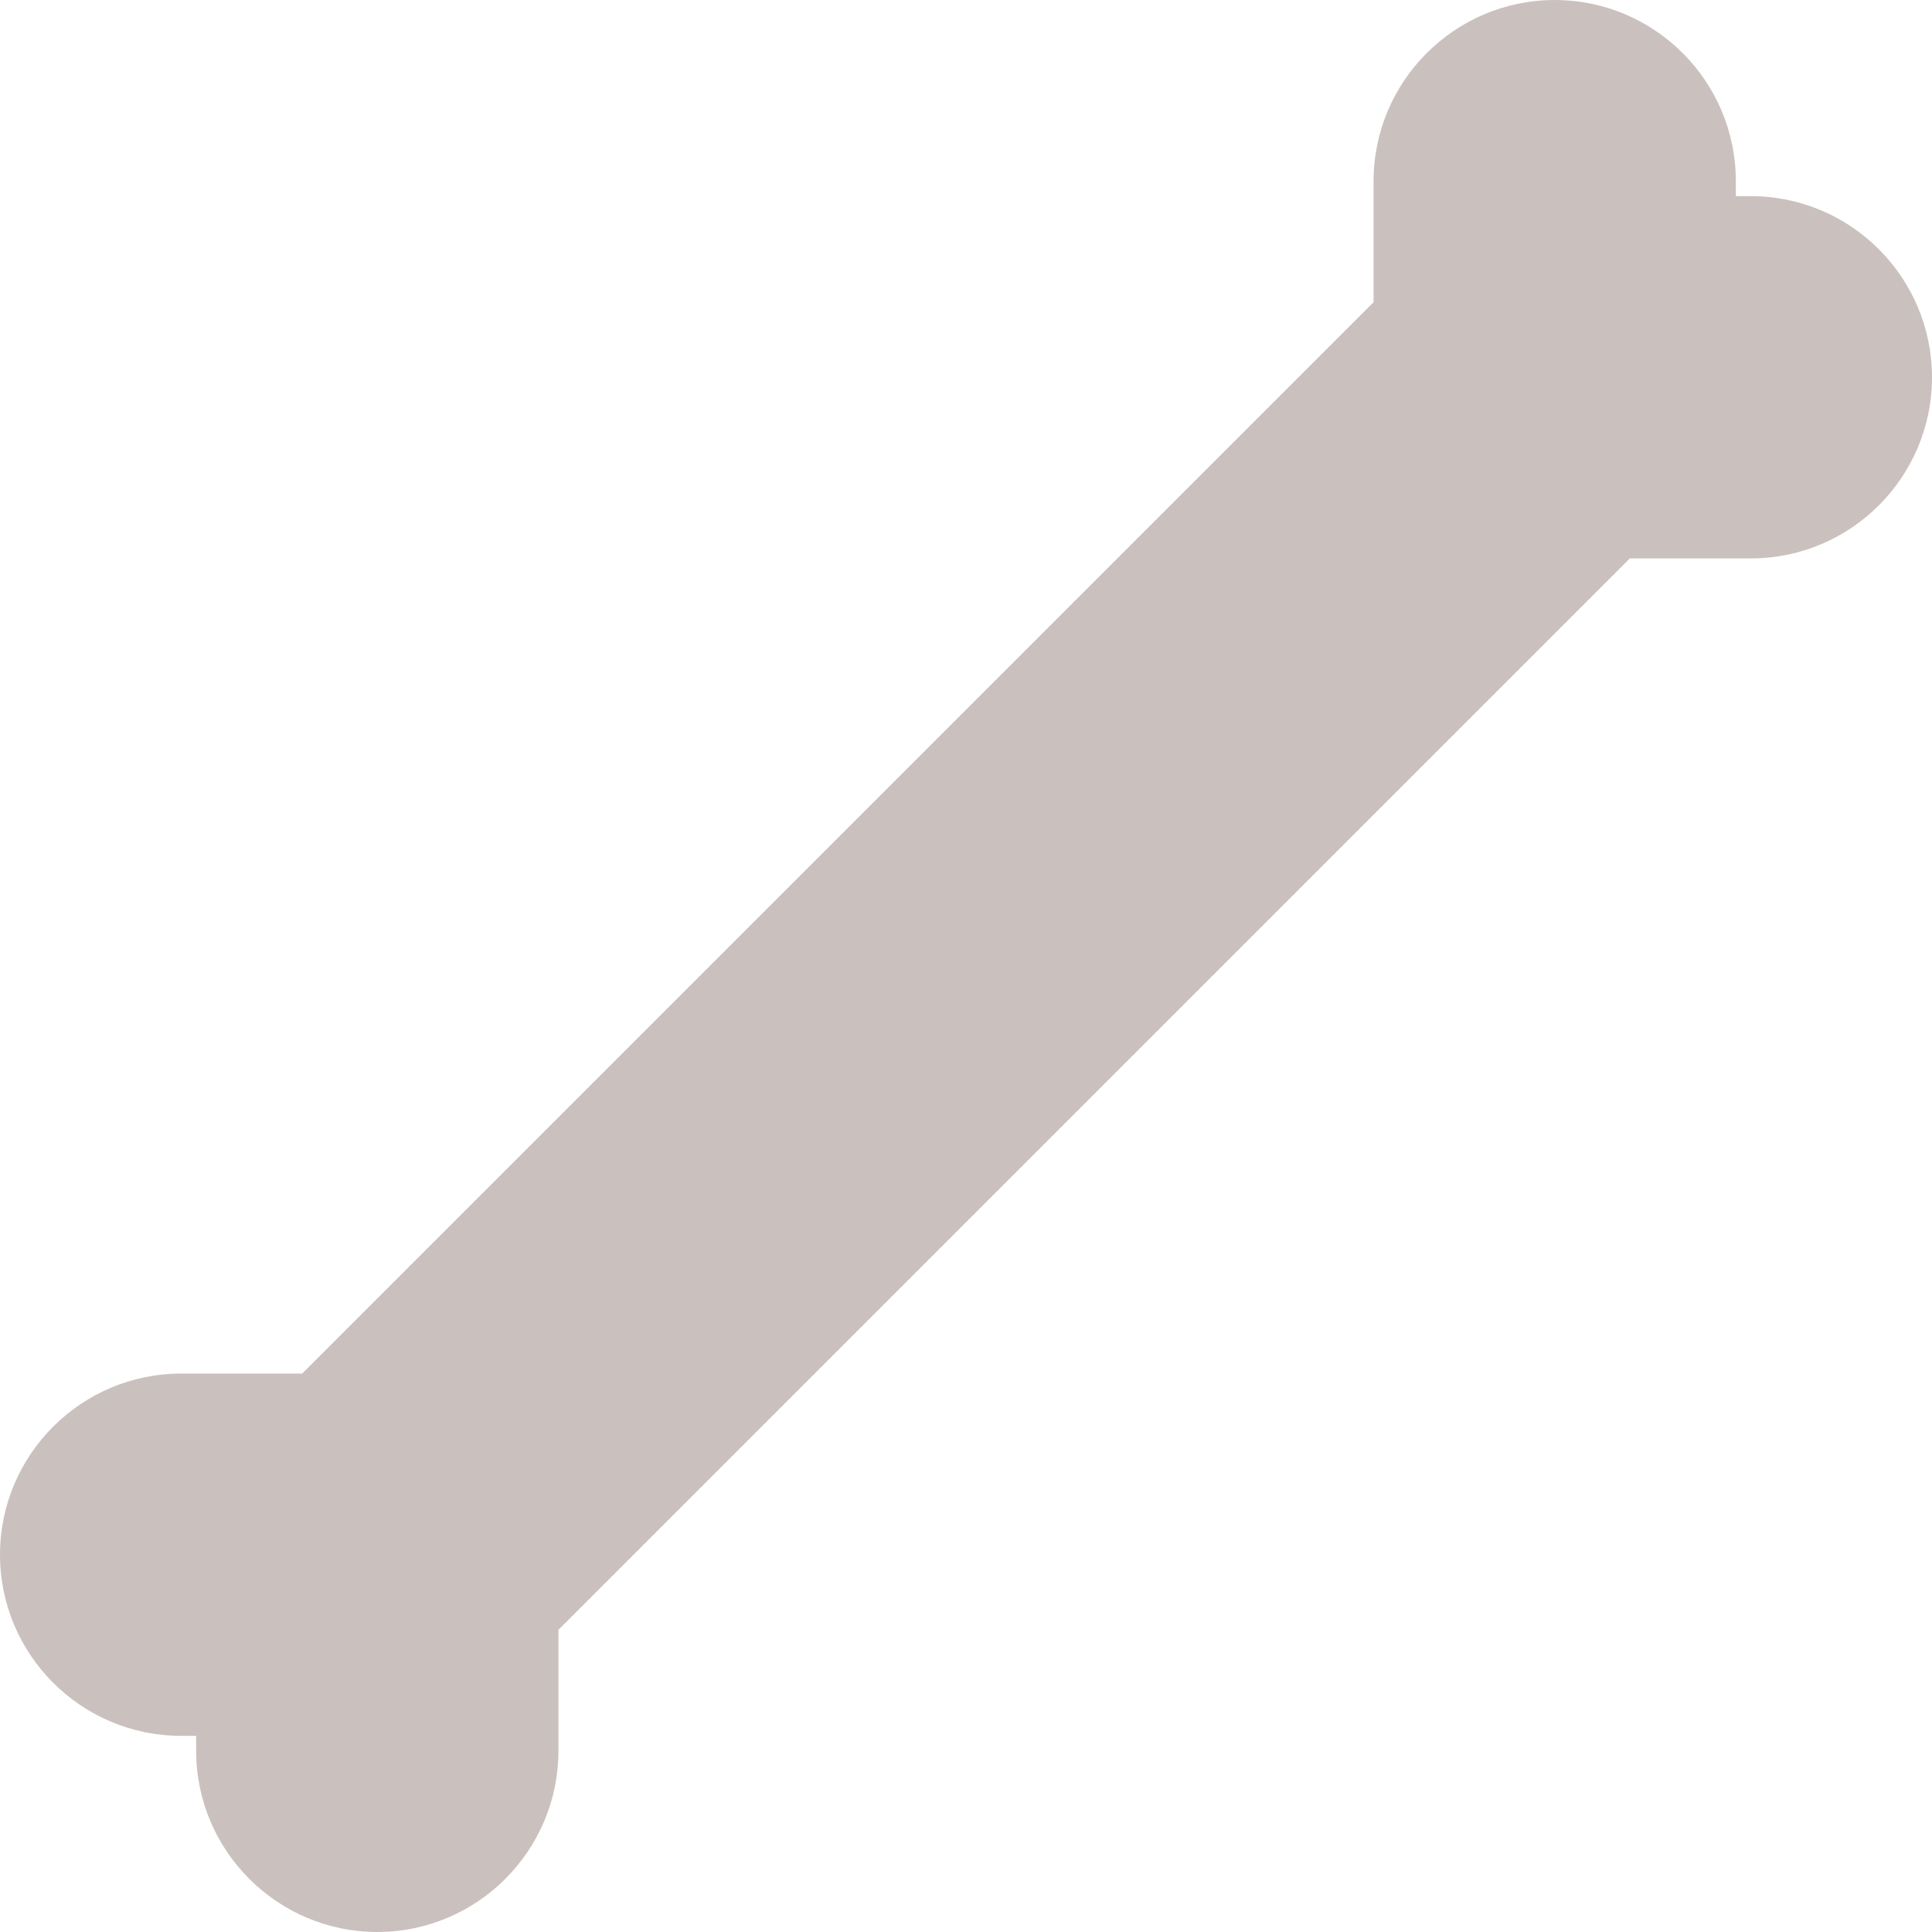 <?xml version="1.0" encoding="iso-8859-1"?>
<!-- Uploaded to: SVG Repo, www.svgrepo.com, Generator: SVG Repo Mixer Tools -->
<svg fill="#cac1be" height="800px" width="800px" version="1.1" id="Layer_1" xmlns="http://www.w3.org/2000/svg" xmlns:xlink="http://www.w3.org/1999/xlink" 
	 viewBox="0 0 511.952 511.952" xml:space="preserve">
<g>
	<g>
		<path d="M463.948,51.976h-3.972v-3.972c0-26.468-21.532-48-48-48c-26.464,0-48,21.532-48,48v32.072l-283.904,283.9H48
			c-26.468,0-48,21.532-48,48c0,26.468,21.532,48,48,48h3.976v3.972c0,26.464,21.536,48,48,48c26.468,0,48-21.536,48-48v-32.072
			l283.904-283.9h32.072c26.468,0,48-21.532,48-48C511.948,73.508,490.416,51.976,463.948,51.976z"/>
	</g>
</g>
</svg>